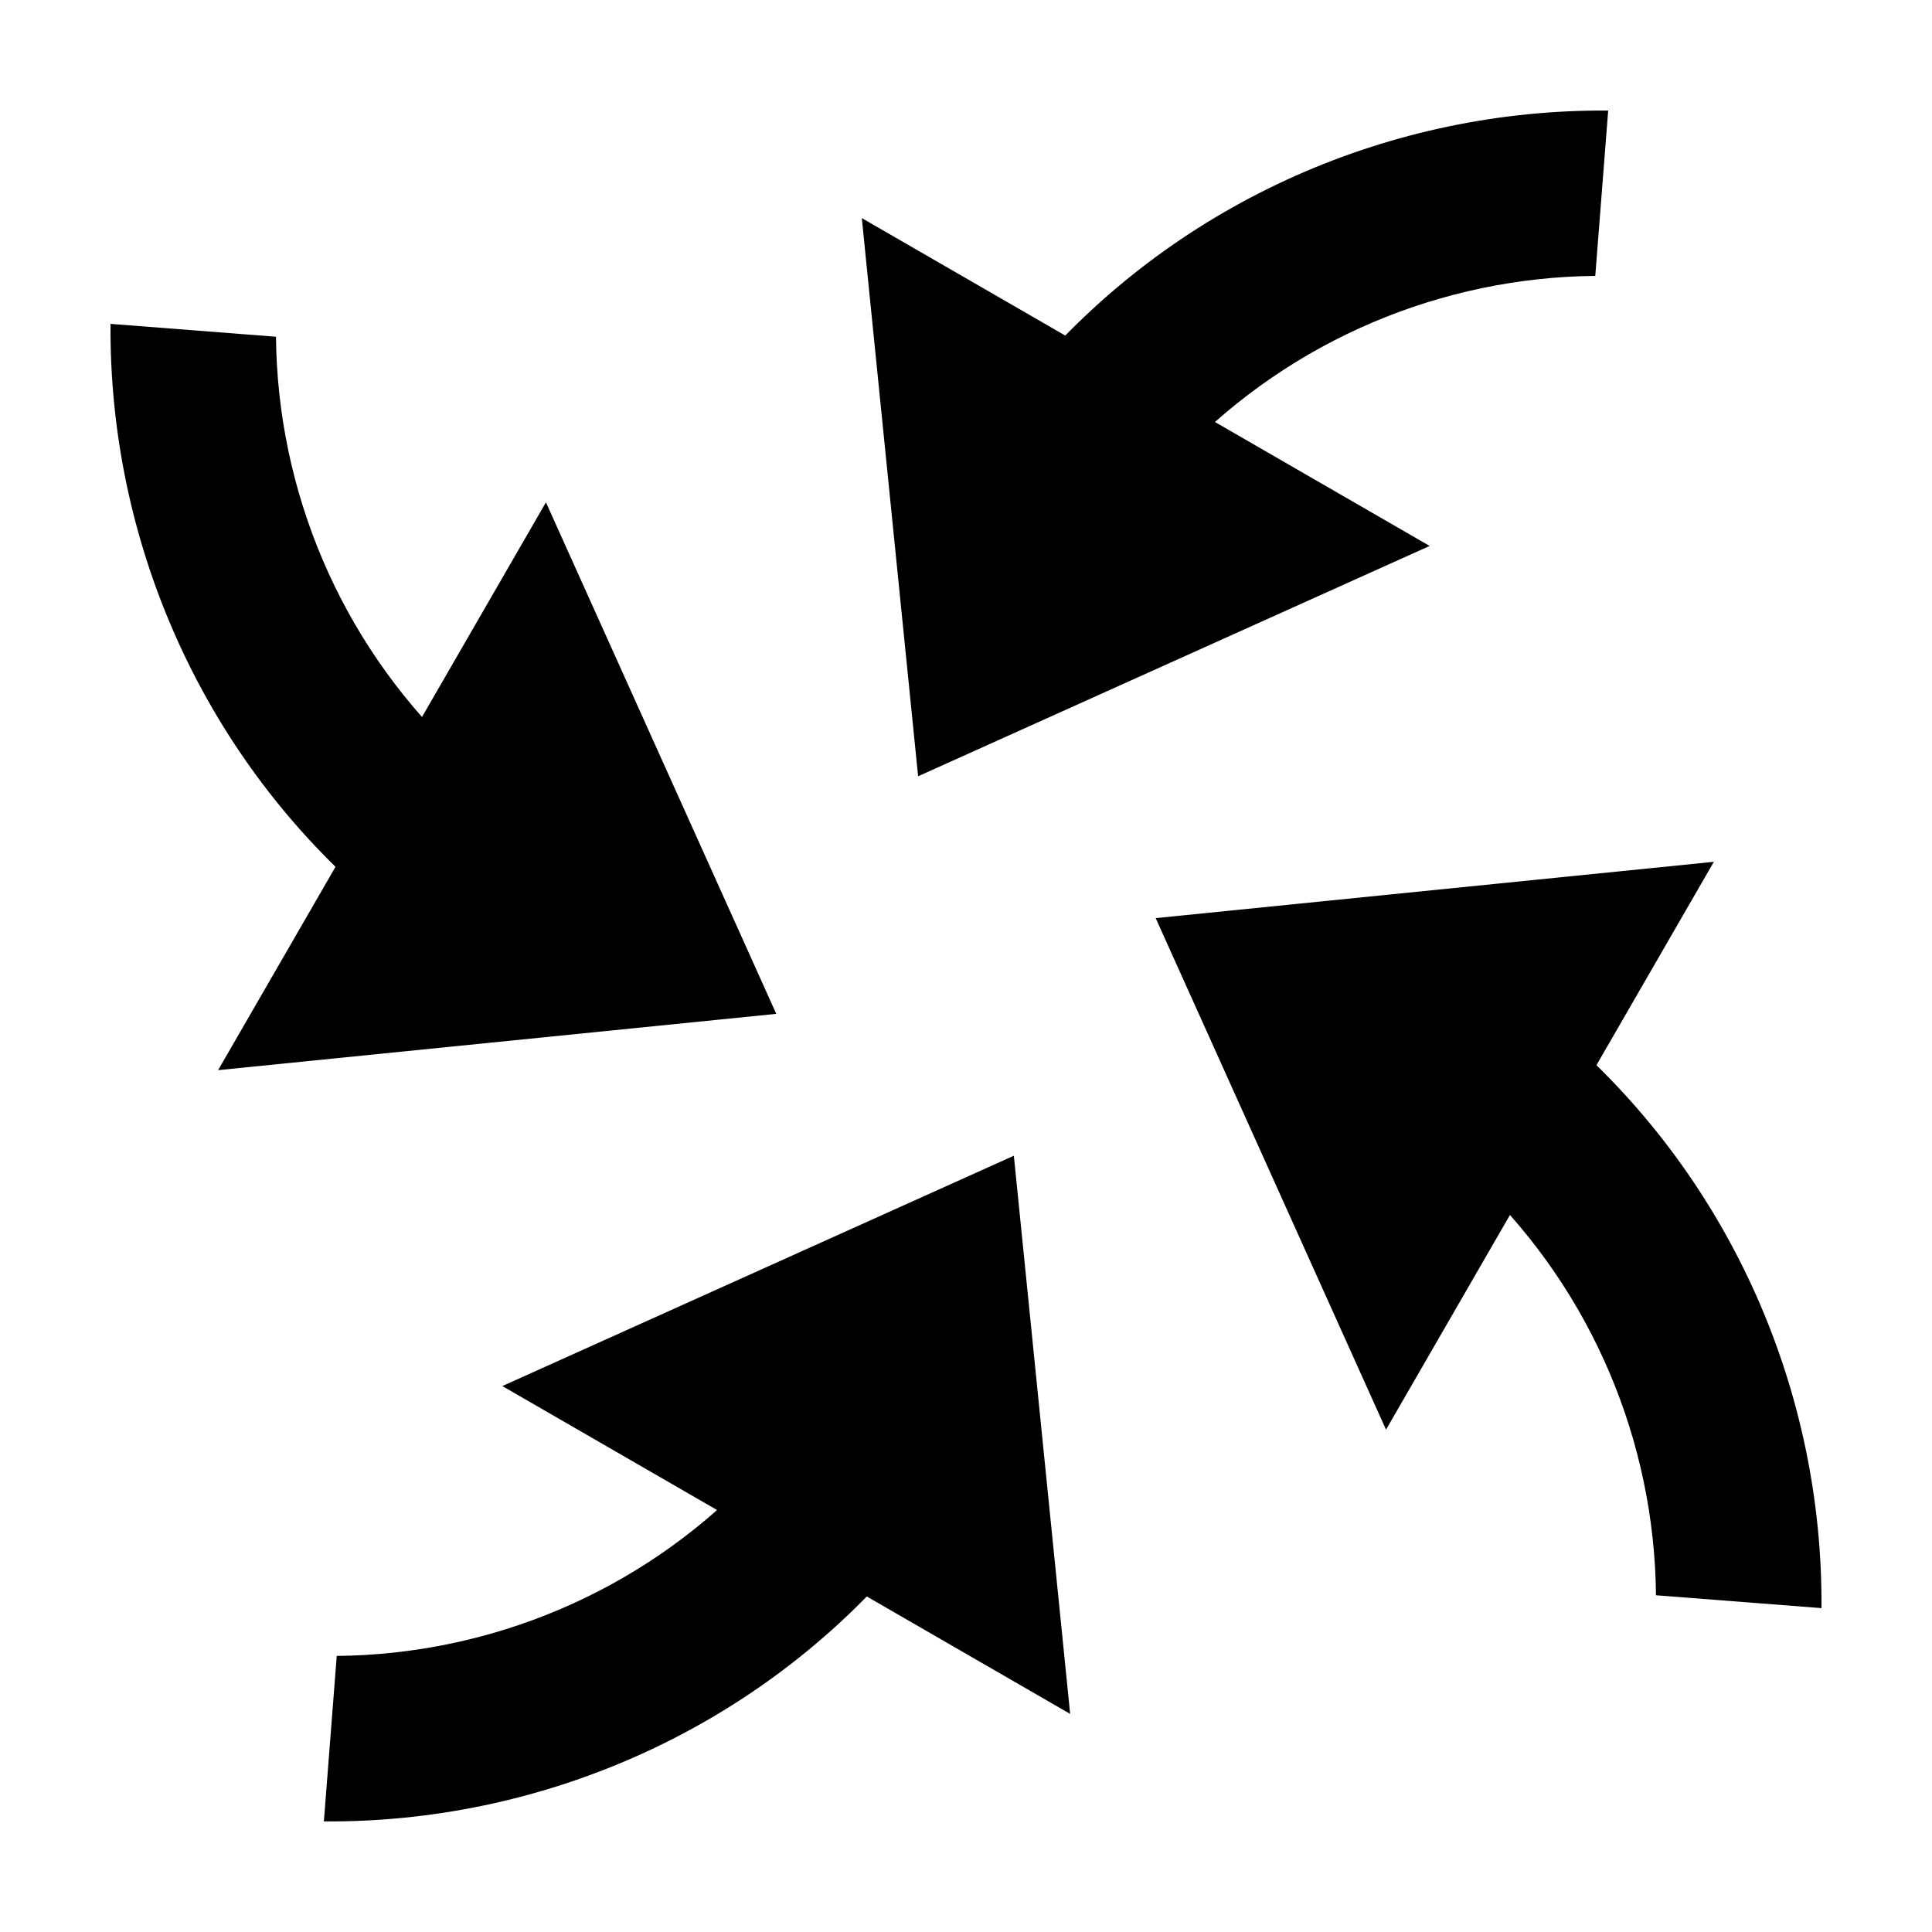 <?xml version="1.0" encoding="UTF-8"?>
<!-- Uploaded to: ICON Repo, www.svgrepo.com, Generator: ICON Repo Mixer Tools -->
<svg fill="#000000" width="800px" height="800px" version="1.1" viewBox="144 144 512 512" xmlns="http://www.w3.org/2000/svg">
 <g fill-rule="evenodd">
  <path d="m173.29 229.83c-0.43 57.098 23.746 113.13 68.168 151.77l22.543-39.051c-30.008-29.055-46.477-68.668-46.863-109.31l-43.852-3.41z"/>
  <path d="m349.72 412.68-147.92 14.922 86.879-150.48z"/>
  <path d="m233.24 582.84-3.41 43.852c57.094 0.426 113.12-23.727 151.76-68.145l-39.023-22.531c-29.055 30.008-68.68 46.438-109.32 46.824z"/>
  <path d="m412.68 450.28 14.922 147.92-150.48-86.879z"/>
  <path d="m535.99 457.45c30.012 29.059 46.48 68.664 46.863 109.31l43.852 3.41c0.43-57.098-23.746-113.13-68.168-151.77l-22.543 39.051z"/>
  <path d="m450.27 387.31 147.92-14.922-86.879 150.48z"/>
  <path d="m418.41 241.47 39.023 22.531c29.059-30.012 68.68-46.504 109.33-46.887l3.422-43.812c-57.105-0.434-113.13 23.742-151.77 68.168z"/>
  <path d="m387.31 349.72-14.922-147.92 150.48 86.879z"/>
 </g>
</svg>